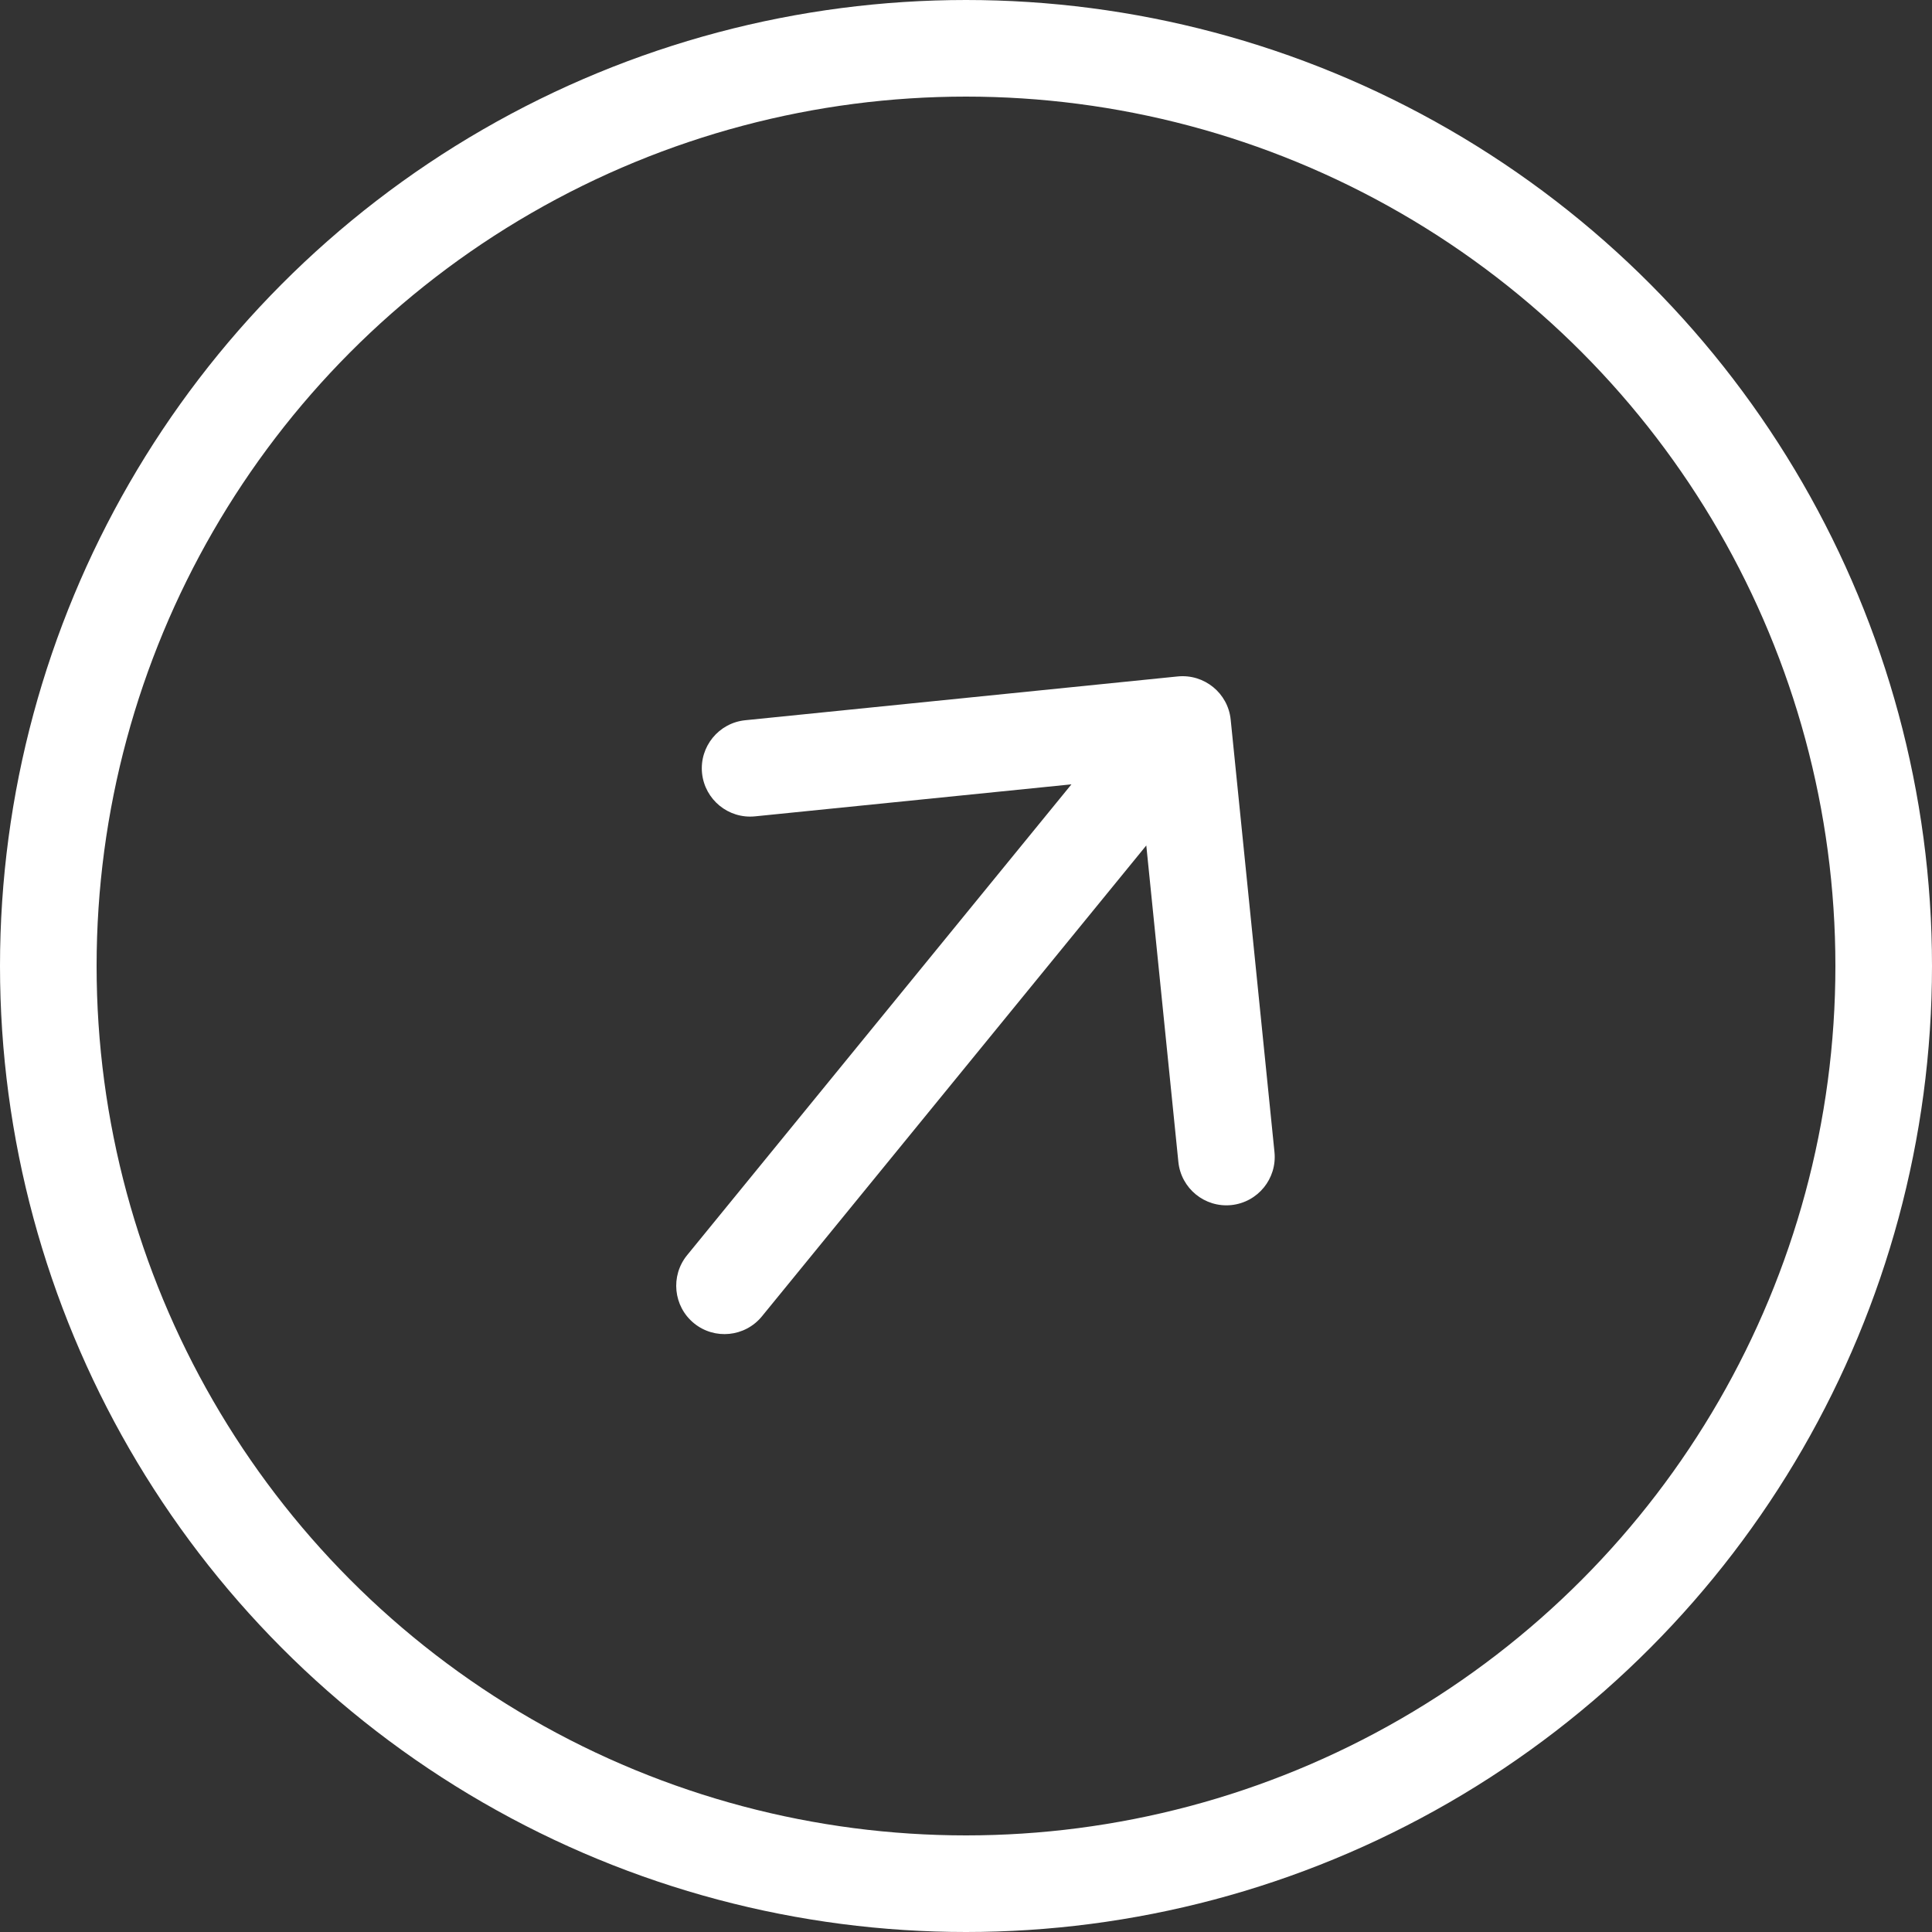 <svg width="24" height="24" viewBox="0 0 24 24" fill="none" xmlns="http://www.w3.org/2000/svg">
<rect x="0" y="0" width="24" height="24" fill="#333333" stroke="none"/>
<circle cx="12" cy="12" r="11.4" stroke="white" stroke-width="1.2"/>
<path d="M8.535 15.593C8.326 15.85 8.364 16.228 8.621 16.438C8.877 16.647 9.255 16.609 9.465 16.352L8.535 15.593ZM15.288 8.94C15.255 8.61 14.96 8.37 14.63 8.403L9.258 8.947C8.928 8.98 8.688 9.275 8.721 9.604C8.755 9.934 9.049 10.174 9.379 10.141L14.154 9.658L14.638 14.433C14.671 14.763 14.965 15.003 15.295 14.97C15.625 14.936 15.865 14.642 15.832 14.312L15.288 8.94ZM9.465 16.352L15.156 9.38L14.226 8.621L8.535 15.593L9.465 16.352Z" fill="white"/>
</svg>
